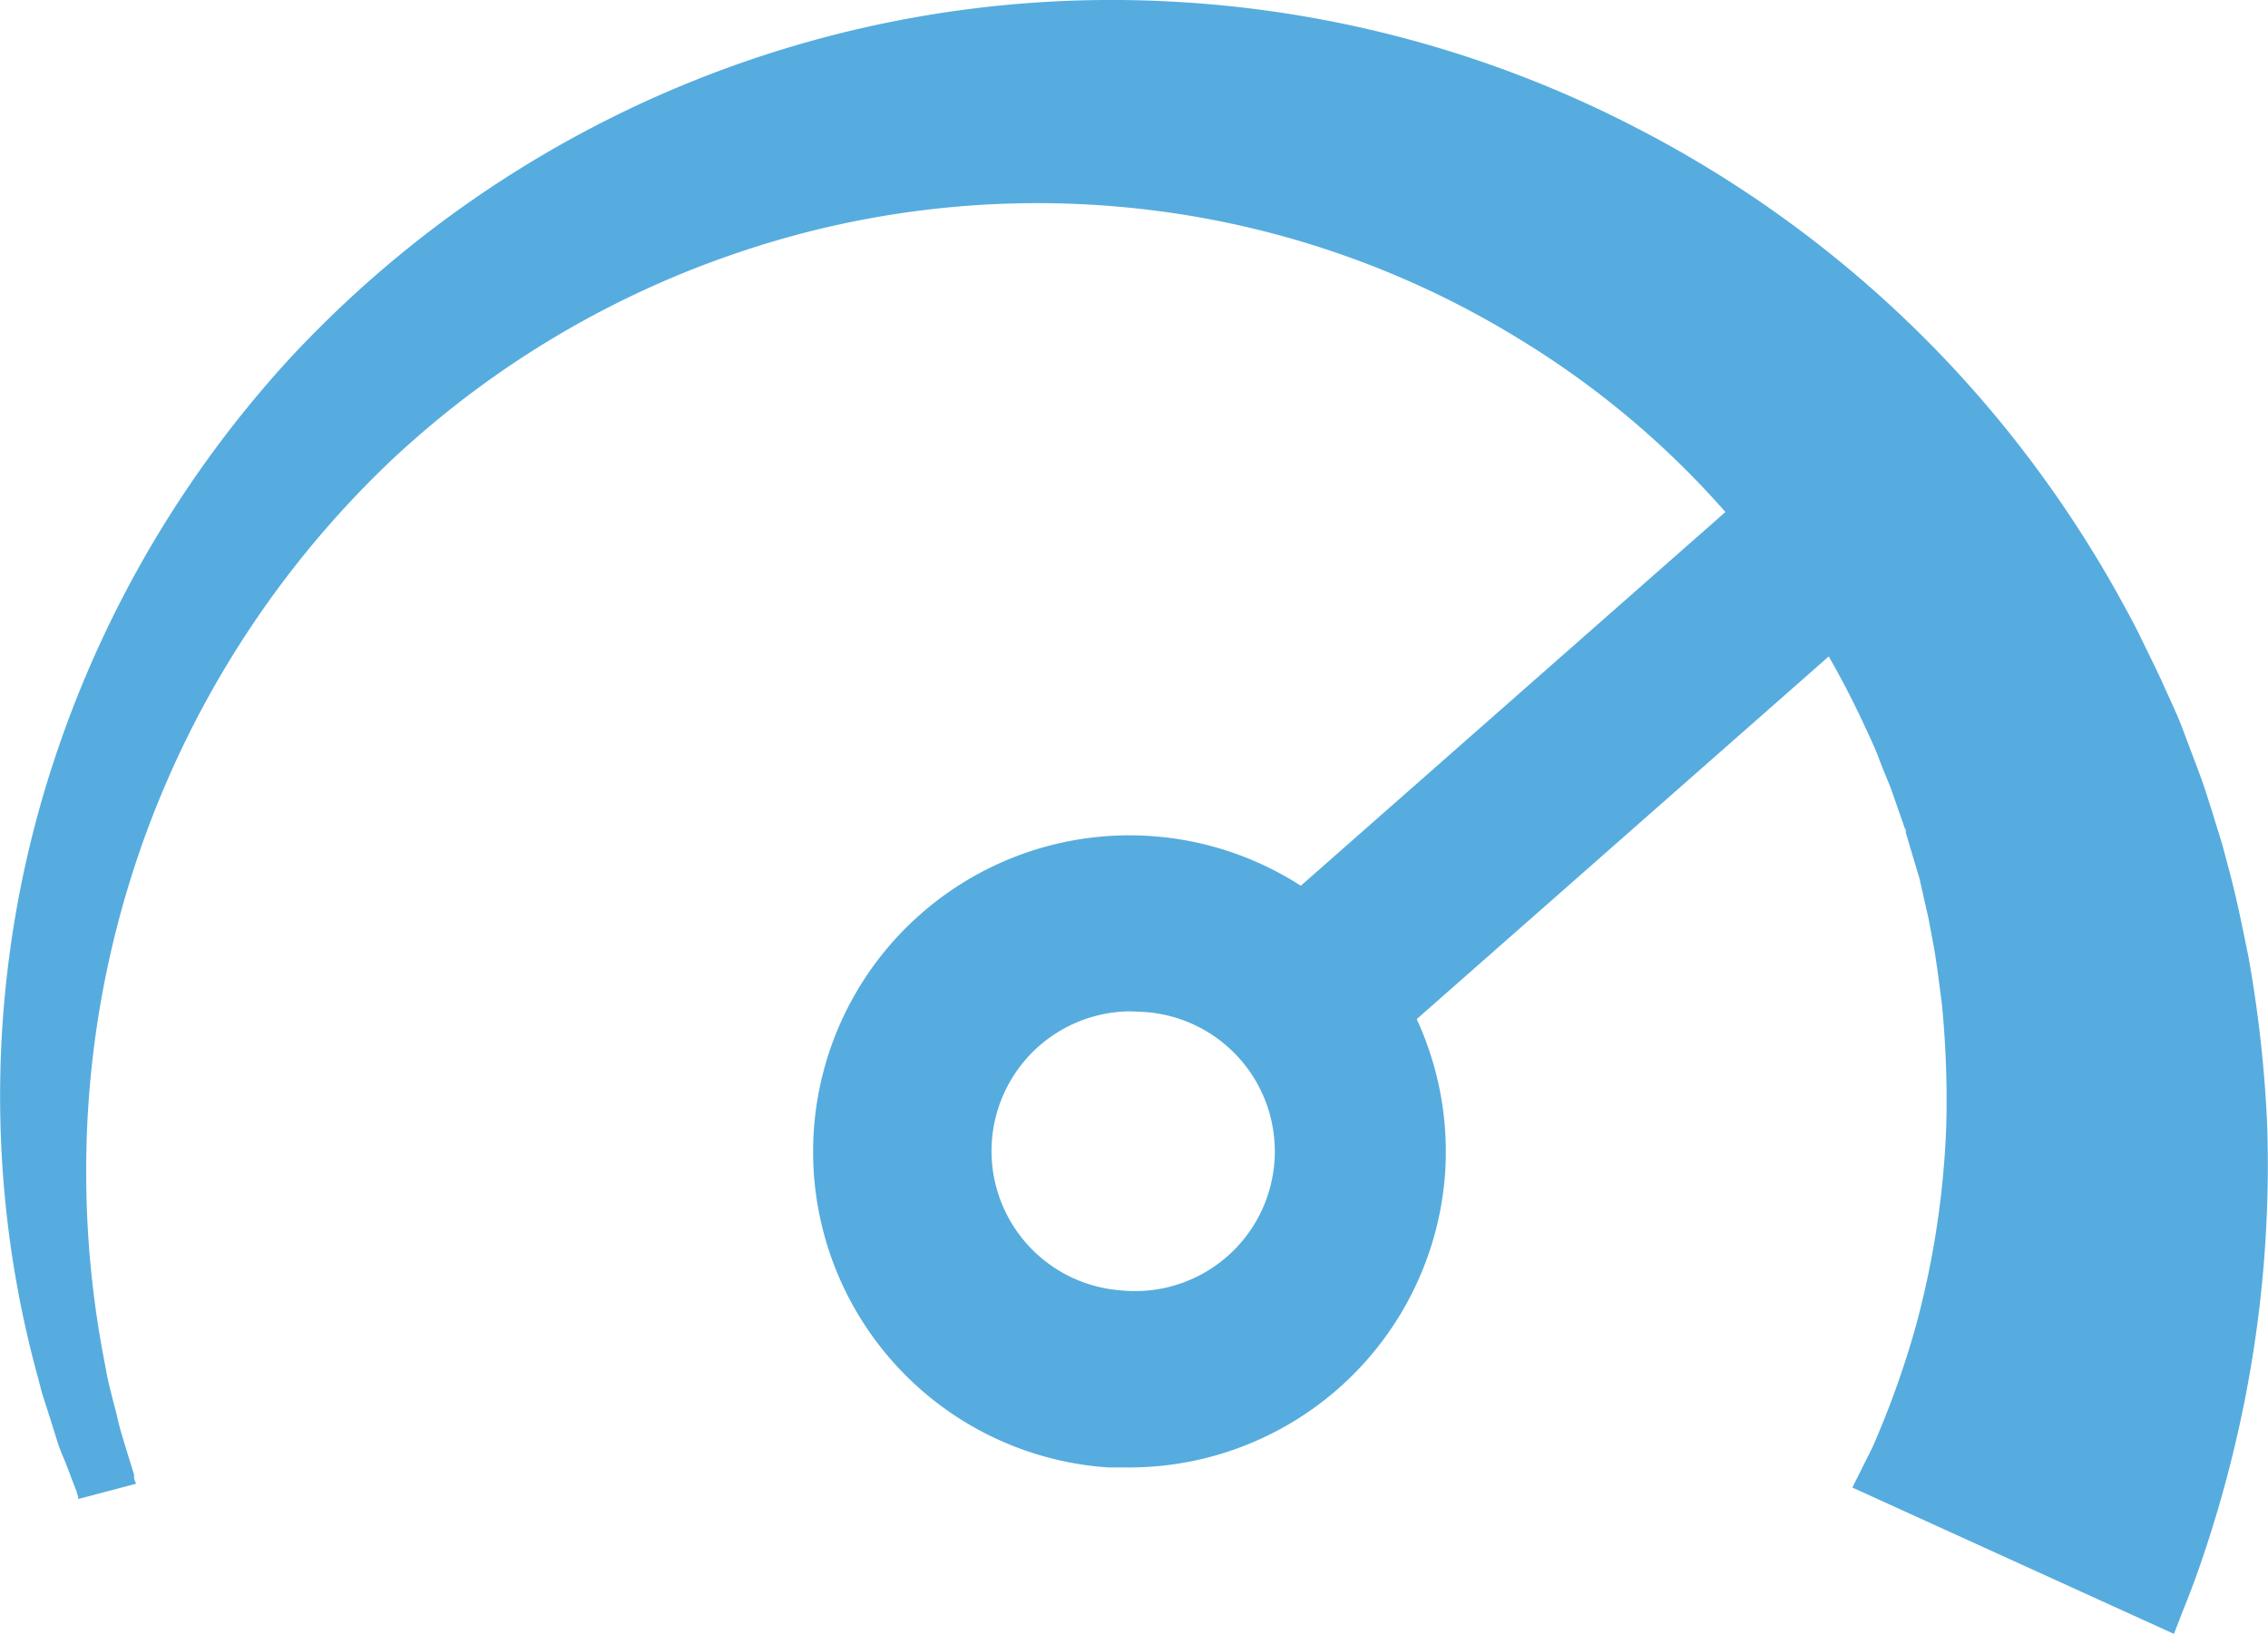 <svg xmlns="http://www.w3.org/2000/svg" viewBox="0 0 112.84 81.32"><defs><style>.cls-1{fill:#56acde;}</style></defs><title>velocidad</title><g id="Layer_2" data-name="Layer 2"><g id="Capa_1" data-name="Capa 1"><path class="cls-1" d="M6.77,73.81l-.1-.25,0-.13c0-.1,0,.06,0,0l0-.07-.16-.52-.31-1c-.1-.35-.22-.72-.3-1.06s-.16-.69-.25-1l-.25-1c-.08-.35-.14-.72-.21-1.08a49.3,49.3,0,0,1-.9-9A48.7,48.7,0,0,1,19.51,22.86,47.37,47.37,0,0,1,37.25,12.39a46.29,46.29,0,0,1,20.16-1.92,45.55,45.55,0,0,1,18.2,6.41A44.25,44.25,0,0,1,92.72,36c.27.59.56,1.18.78,1.78s.5,1.19.7,1.79l.62,1.78c.06.17-.07-.18,0-.12l0,.07,0,.13.08.26.15.51.3,1,.15.5.09.4.18.8.18.79.16.86c.23,1.13.35,2.25.5,3.34a48.94,48.94,0,0,1,.22,6.19A44.06,44.06,0,0,1,95.31,66a45.42,45.42,0,0,1-2.15,6l-1,2,16,7.28.29-.75c.19-.5.5-1.23.85-2.21a62,62,0,0,0,2.37-8.6A60.23,60.23,0,0,0,112.8,56a62.9,62.9,0,0,0-.93-8.39c-.3-1.46-.59-2.95-1-4.45l-.3-1.13-.37-1.2c-.12-.4-.25-.8-.38-1.21l-.2-.61-.18-.5c-.27-.72-.55-1.45-.82-2.18s-.65-1.52-1-2.3-.73-1.52-1.1-2.29-.79-1.52-1.21-2.28a58.5,58.5,0,0,0-6.07-8.82A57.49,57.49,0,0,0,81.47,6.39,56.73,56.73,0,0,0,58.31.08a55.78,55.78,0,0,0-43.9,17.76A55,55,0,0,0,2.75,37.65,53.25,53.25,0,0,0,.17,58.71a52.57,52.57,0,0,0,1.67,9.64c.11.38.19.76.31,1.14l.36,1.12.35,1.12c.12.37.26.7.39,1l.38,1,.2.51,0,.06.06.15,0,.12Z"/><path class="cls-1" d="M56.21,73l-1.06,0A15.74,15.74,0,1,1,71.9,58.34h0A15.76,15.76,0,0,1,56.21,73Zm0-22.69a6.95,6.95,0,0,0-.45,13.88,6.95,6.95,0,1,0,.92-13.86Z"/><rect class="cls-1" x="60.85" y="31.13" width="40.44" height="8.79" transform="translate(-3.26 62.42) rotate(-41.35)"/></g></g></svg>
